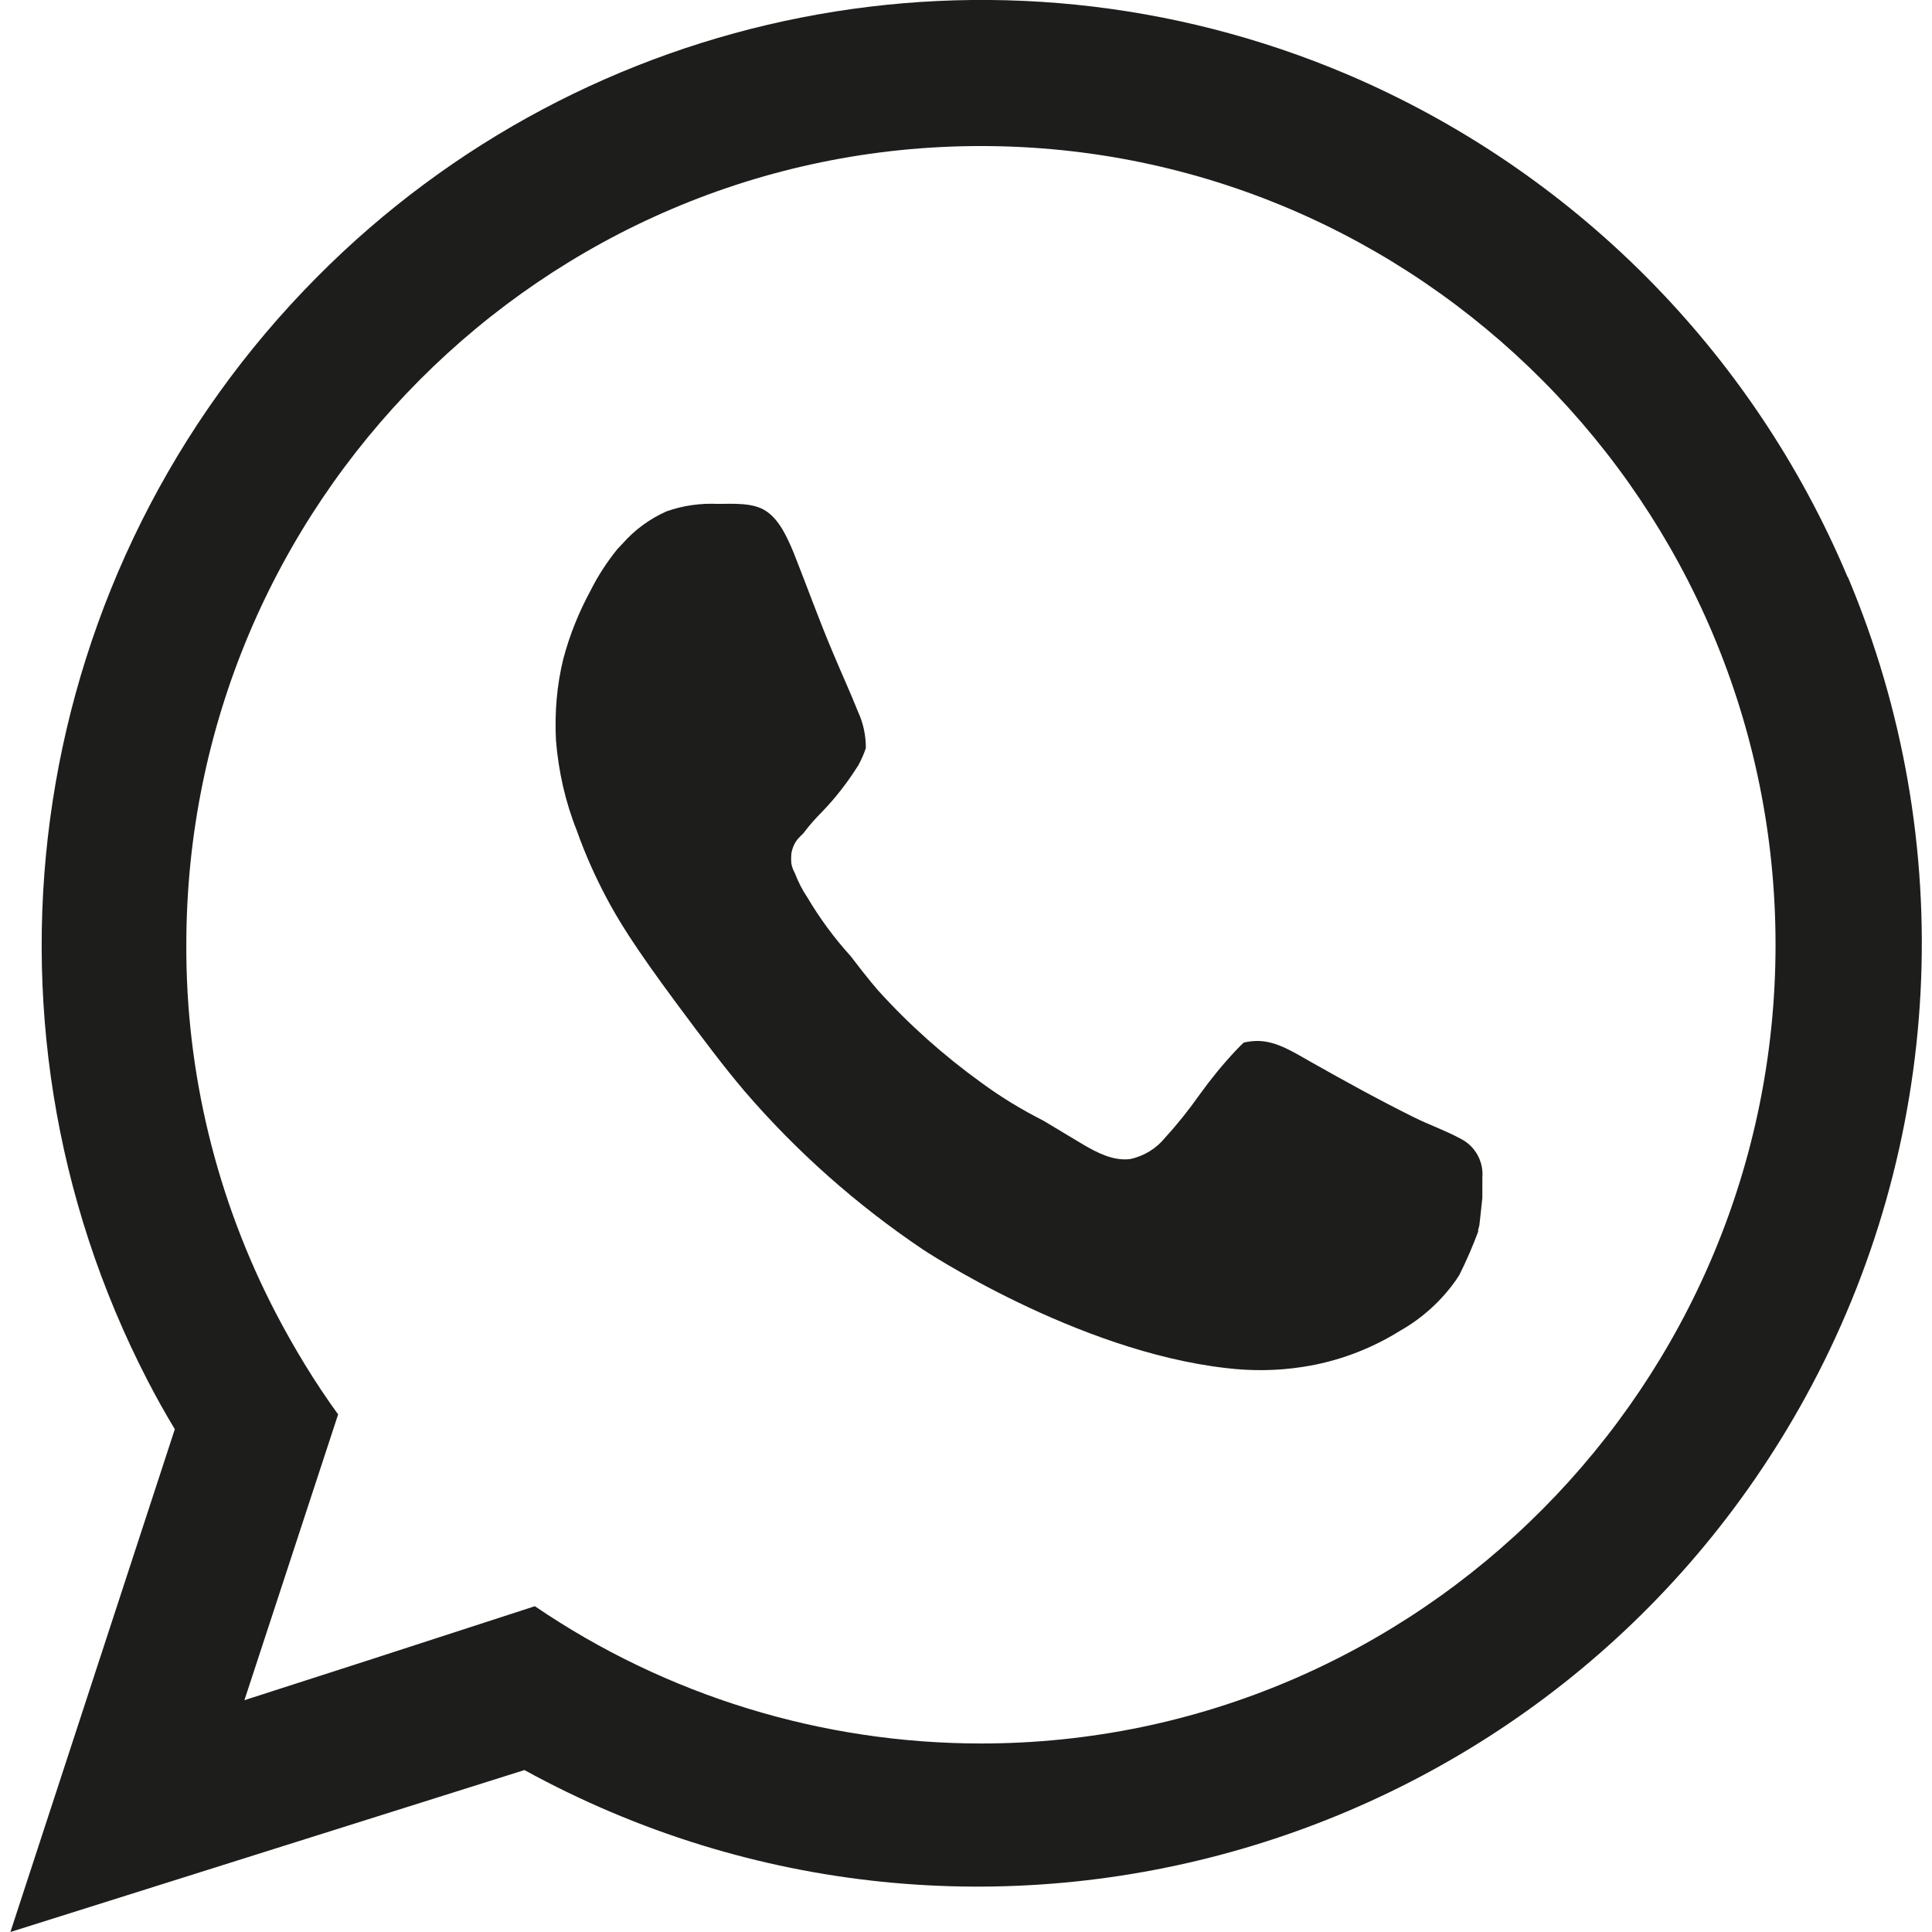 <?xml version="1.0" encoding="UTF-8"?>
<svg xmlns="http://www.w3.org/2000/svg" id="Ebene_1" data-name="Ebene 1" viewBox="0 0 69.75 70.51" width="25" height="25">
  <defs>
    <style>
      .cls-1 {
        fill: #1d1d1b;
      }
    </style>
  </defs>
  <path class="cls-1" d="M53.56,44.92c.02-.07.03-.14.05-.2.02-.13.05-.47.11-1.01v-.73c.05-.59-.26-1.15-.79-1.42-.55-.3-1.16-.51-1.72-.79-1.27-.63-2.52-1.32-3.76-2.02-.59-.33-1.22-.75-1.92-.76-.18,0-.35.02-.52.06-.09.09-.19.18-.28.28-.48.51-.92,1.05-1.33,1.62-.39.55-.8,1.07-1.25,1.56-.32.4-.77.68-1.28.79-.61.08-1.21-.23-1.72-.53l-1.45-.87c-.79-.4-1.55-.86-2.27-1.39-1.37-.99-2.63-2.11-3.76-3.36,0,0-.38-.43-1-1.25-.6-.66-1.13-1.38-1.58-2.14-.19-.28-.34-.58-.46-.89-.06-.11-.11-.24-.13-.36-.01-.11-.01-.23,0-.34.01-.1.04-.19.08-.29.05-.13.13-.24.23-.34l.13-.13c.21-.28.44-.54.69-.79.5-.52.94-1.09,1.32-1.7.11-.2.2-.41.27-.62,0-.45-.09-.9-.28-1.31-.29-.73-.61-1.42-.91-2.14-.52-1.22-.96-2.46-1.45-3.69-.22-.52-.5-1.17-.99-1.5-.48-.33-1.22-.27-1.78-.27-.63-.03-1.26.06-1.86.27-.61.27-1.16.67-1.6,1.17l-.19.2c-.38.47-.71.97-.98,1.51-.43.79-.77,1.63-1,2.5-.24.97-.32,1.97-.27,2.97.09,1.13.34,2.25.76,3.3.3.85.67,1.68,1.09,2.47.39.73.93,1.66,2.61,3.92.96,1.29,1.65,2.21,2.42,3.12,1.9,2.21,4.09,4.15,6.51,5.78,0,0,5.58,3.71,11.08,4.33.92.11,1.85.1,2.76-.04,1.28-.19,2.5-.65,3.59-1.33.81-.46,1.51-1.1,2.04-1.86.04-.06.08-.12.11-.17.26-.52.49-1.05.69-1.59Z"/>
  <path class="cls-1" d="M67.05,21.06c-3.47-8.25-10.02-14.83-18.25-18.34C35.93-2.75,21.04.18,11.19,10.11.6,20.77-1.89,37.05,5.01,50.39c.31.6.64,1.19.99,1.77L0,70.51l18.76-5.91c16.67,9.15,37.6,3.05,46.75-13.61,5.06-9.22,5.63-20.24,1.55-29.93ZM35.43,63.63c-5.81,0-11.49-1.74-16.29-5.01l-6.1,1.98h0l-4.5,1.45h0l3.42-10.43c-.85-1.17-1.6-2.41-2.27-3.69-2.16-4.15-3.29-8.77-3.27-13.45,0-16.07,13.01-29.15,29-29.15s29,13.09,29,29.15-13,29.15-29,29.15Z"/>
</svg>
